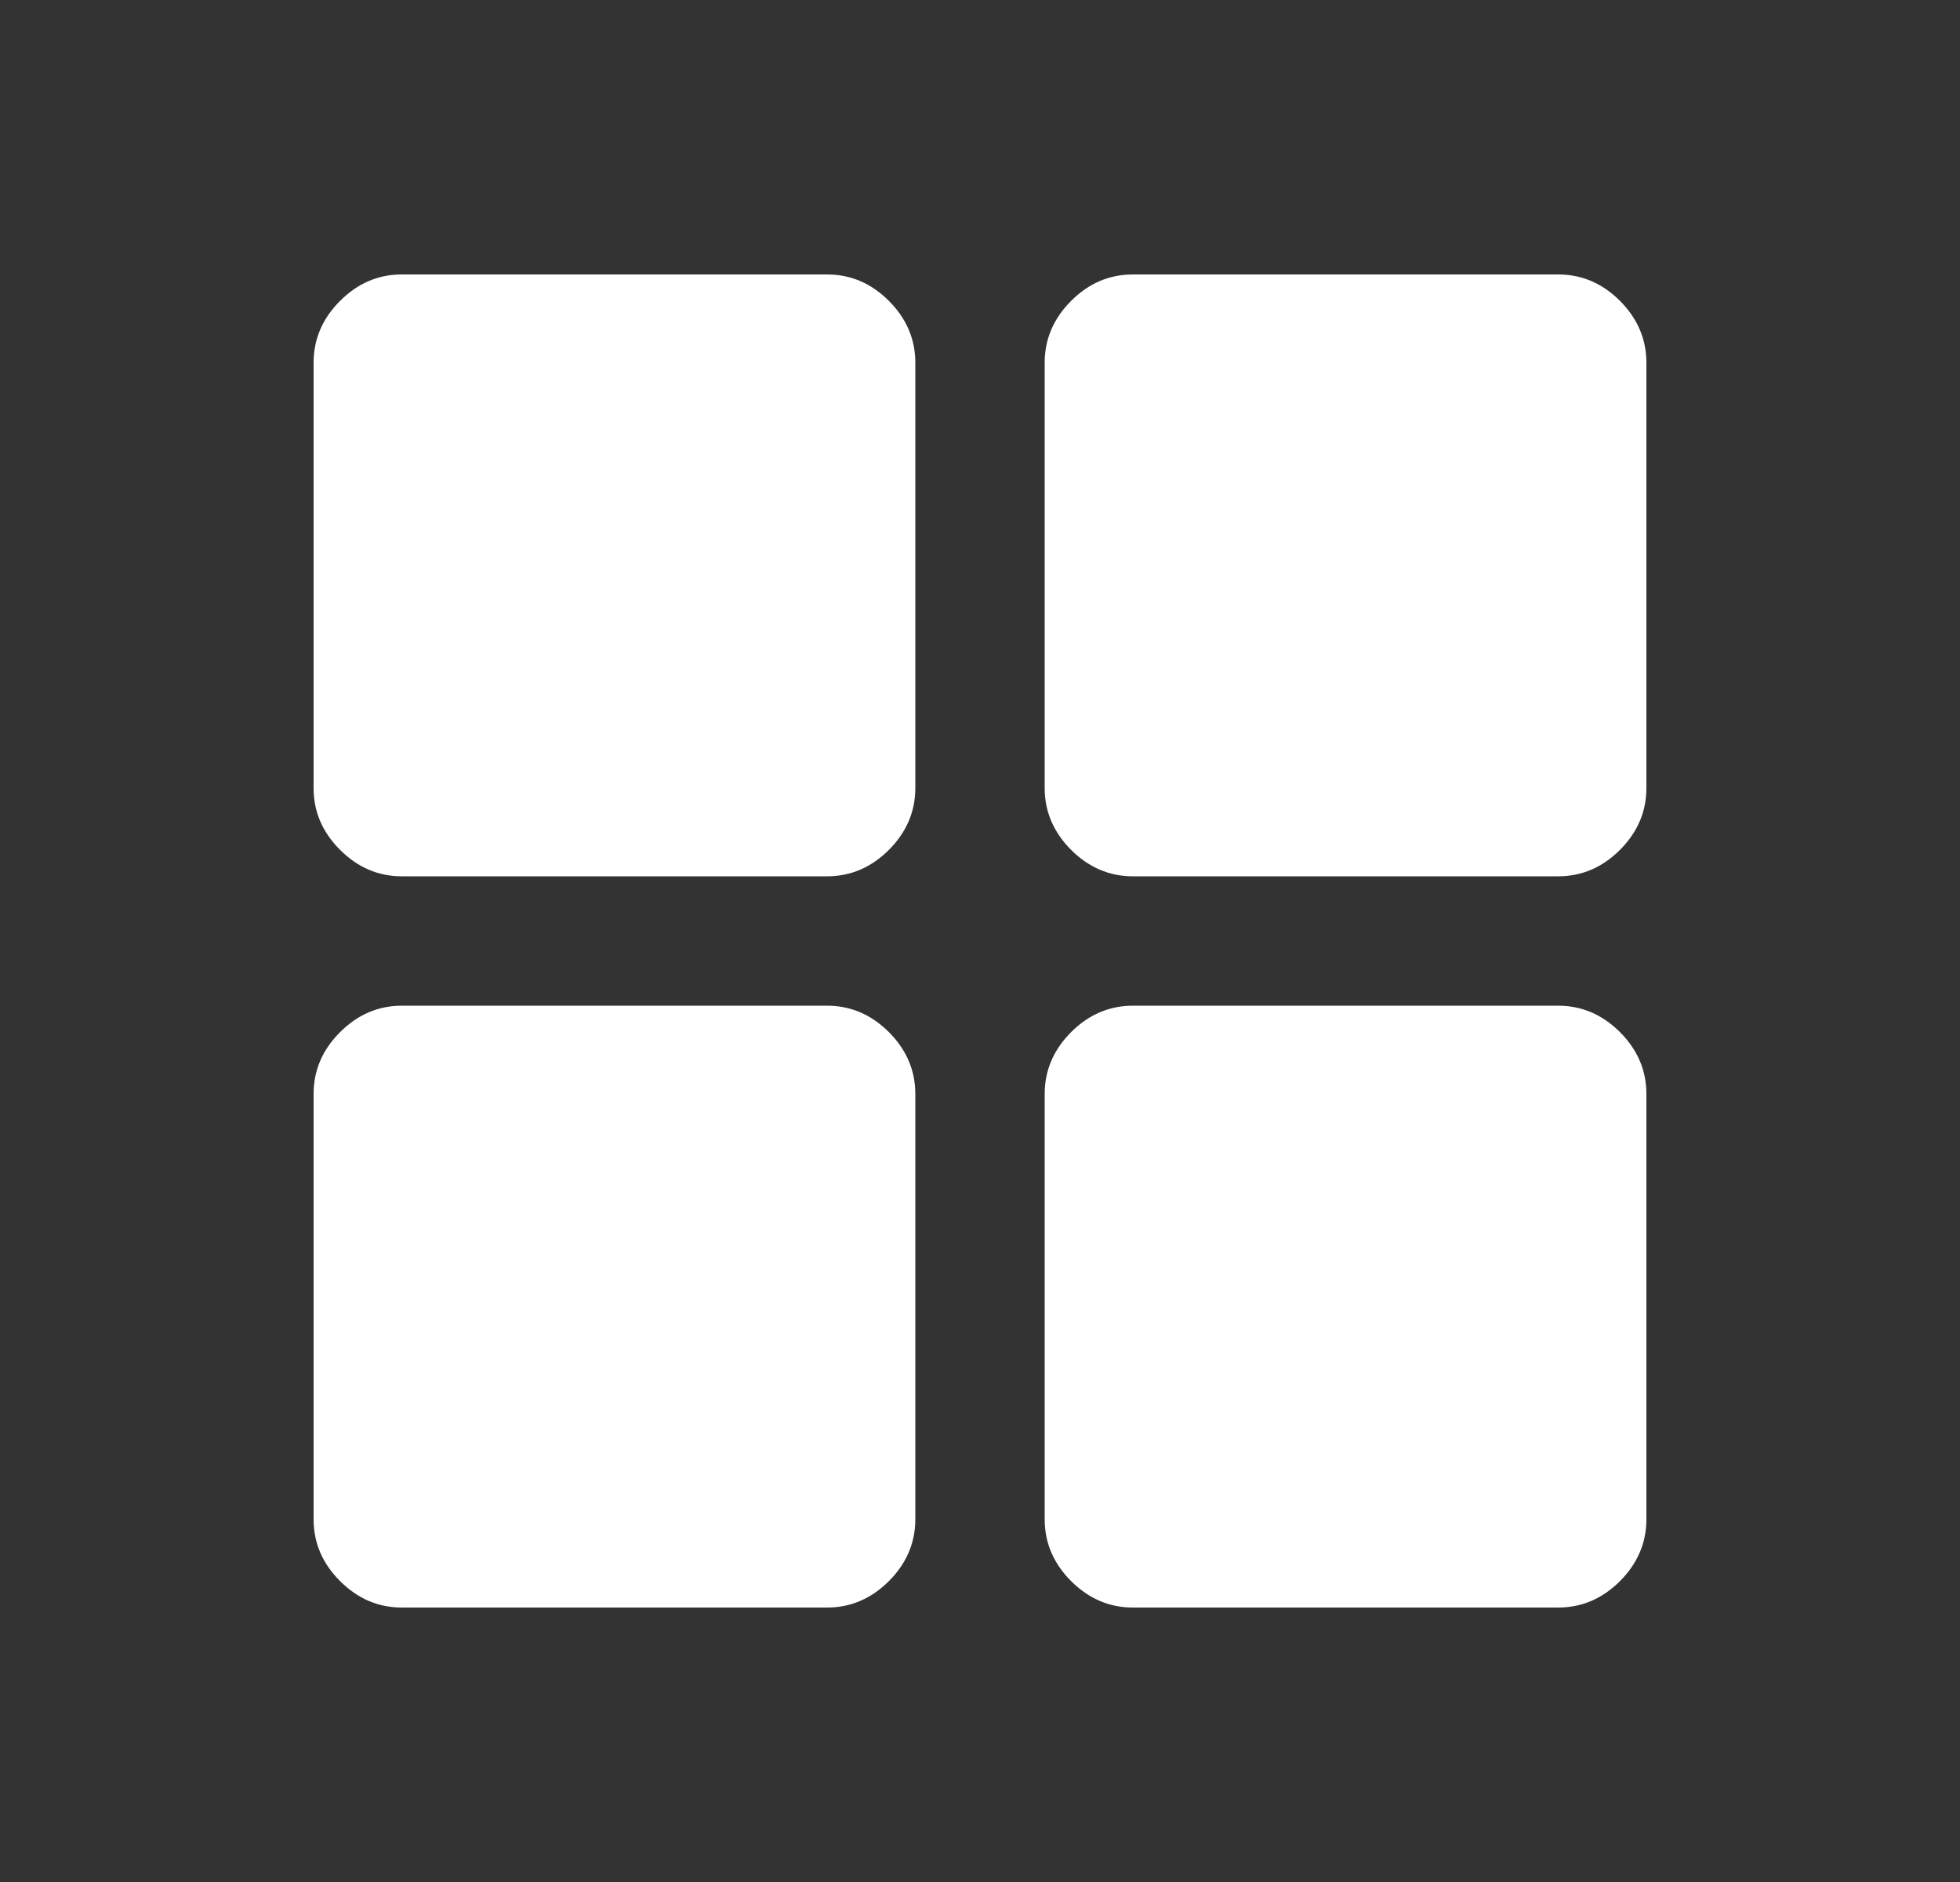 <svg width="25" height="24" viewBox="0 0 25 24" fill="none" xmlns="http://www.w3.org/2000/svg">
<rect x="0" y="0" width="25" height="24" fill="#333333" stroke="none"/>
<path d="M5.125 11.175C4.825 11.175 4.562 11.062 4.338 10.838C4.112 10.613 4 10.35 4 10.05V4.625C4 4.325 4.112 4.062 4.338 3.837C4.562 3.612 4.825 3.5 5.125 3.5H10.55C10.85 3.5 11.113 3.612 11.338 3.837C11.562 4.062 11.675 4.325 11.675 4.625V10.05C11.675 10.35 11.562 10.613 11.338 10.838C11.113 11.062 10.85 11.175 10.55 11.175H5.125ZM5.125 20.5C4.825 20.5 4.562 20.387 4.338 20.163C4.112 19.938 4 19.675 4 19.375V13.95C4 13.65 4.112 13.387 4.338 13.162C4.562 12.938 4.825 12.825 5.125 12.825H10.55C10.85 12.825 11.113 12.938 11.338 13.162C11.562 13.387 11.675 13.65 11.675 13.95V19.375C11.675 19.675 11.562 19.938 11.338 20.163C11.113 20.387 10.85 20.5 10.55 20.5H5.125ZM14.45 11.175C14.15 11.175 13.887 11.062 13.662 10.838C13.438 10.613 13.325 10.35 13.325 10.05V4.625C13.325 4.325 13.438 4.062 13.662 3.837C13.887 3.612 14.15 3.5 14.45 3.5H19.875C20.175 3.5 20.438 3.612 20.663 3.837C20.887 4.062 21 4.325 21 4.625V10.05C21 10.35 20.887 10.613 20.663 10.838C20.438 11.062 20.175 11.175 19.875 11.175H14.45ZM14.45 20.5C14.15 20.5 13.887 20.387 13.662 20.163C13.438 19.938 13.325 19.675 13.325 19.375V13.95C13.325 13.65 13.438 13.387 13.662 13.162C13.887 12.938 14.15 12.825 14.45 12.825H19.875C20.175 12.825 20.438 12.938 20.663 13.162C20.887 13.387 21 13.65 21 13.95V19.375C21 19.675 20.887 19.938 20.663 20.163C20.438 20.387 20.175 20.5 19.875 20.5H14.45Z" fill="white"/>
</svg>
